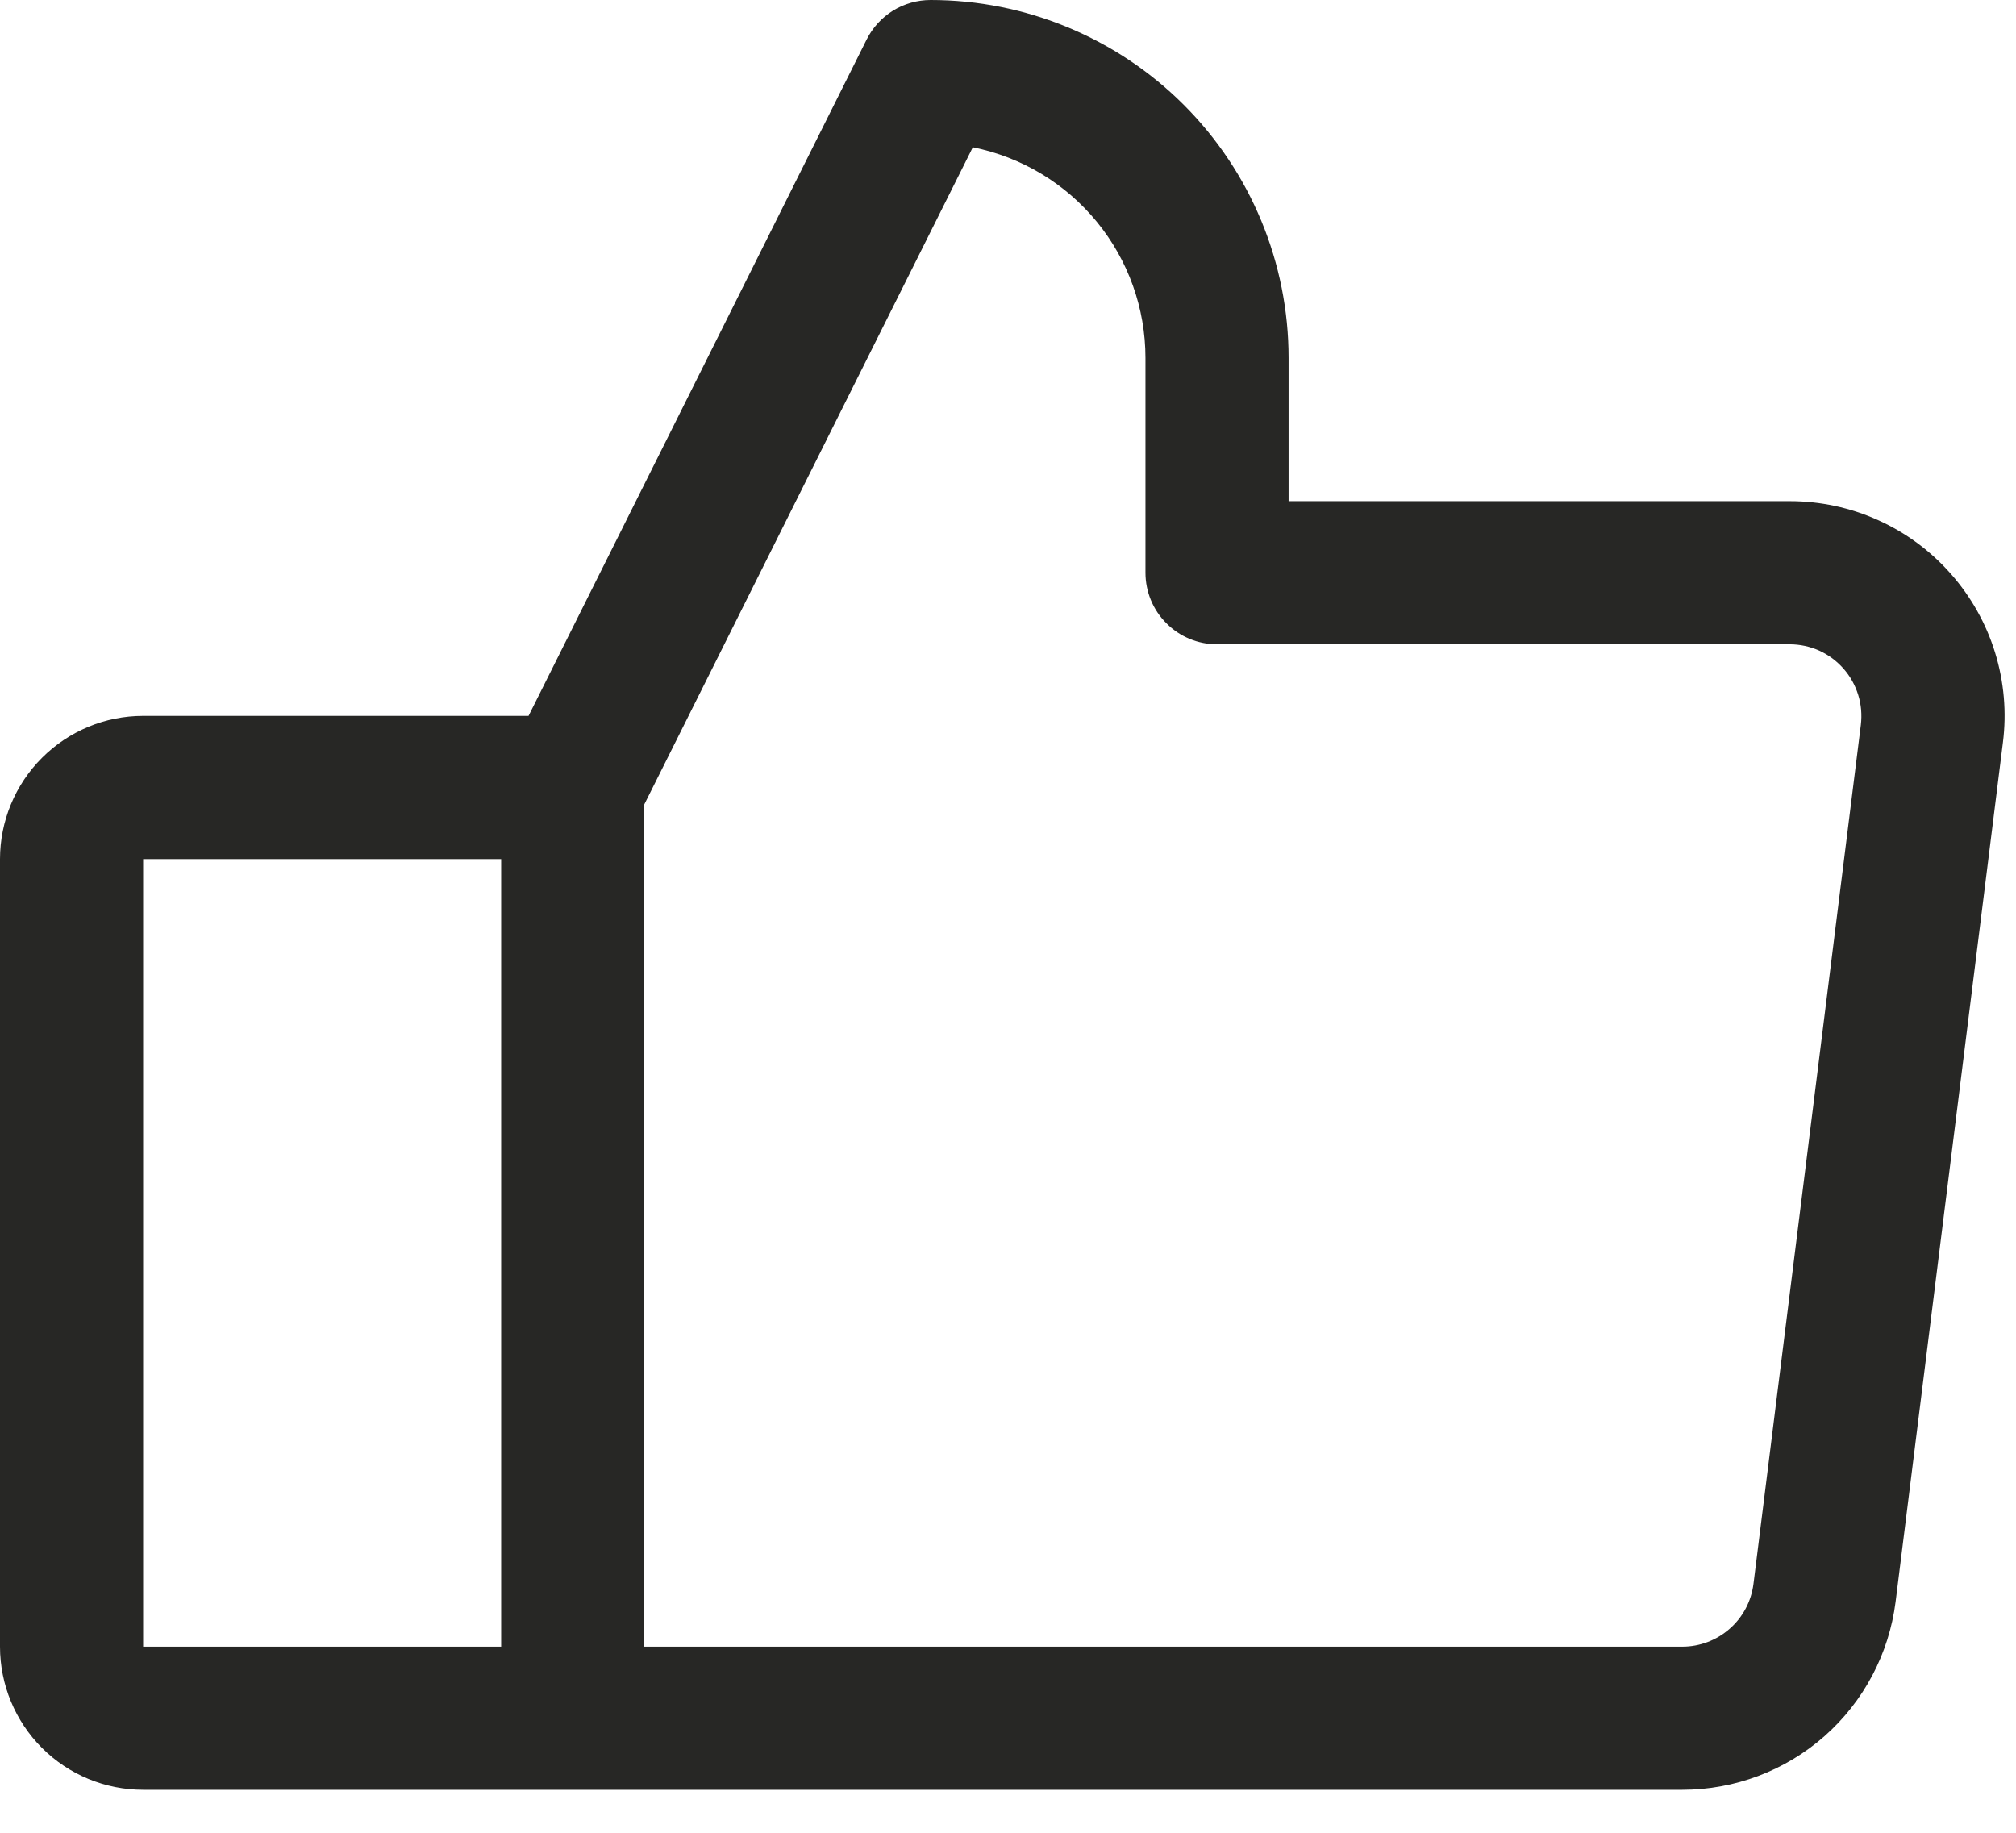 <?xml version="1.0" encoding="utf-8"?>
<svg xmlns="http://www.w3.org/2000/svg" fill="none" height="100%" overflow="visible" preserveAspectRatio="none" style="display: block;" viewBox="0 0 22 20" width="100%">
<path d="M21.289 6.262C21.069 6.012 20.799 5.813 20.495 5.676C20.192 5.539 19.864 5.469 19.531 5.469H14.062V3.906C14.062 2.87 13.651 1.877 12.918 1.144C12.186 0.412 11.192 2.00295e-07 10.156 2.00295e-07C10.011 -0 9.869 0.04 9.745 0.116C9.622 0.193 9.522 0.302 9.457 0.432L5.768 7.812H1.562C1.148 7.812 0.751 7.977 0.458 8.27C0.165 8.563 0 8.961 0 9.375V17.969C0 18.383 0.165 18.781 0.458 19.074C0.751 19.367 1.148 19.531 1.562 19.531H18.359C18.93 19.531 19.482 19.323 19.91 18.946C20.338 18.568 20.614 18.047 20.686 17.48L21.857 8.105C21.899 7.775 21.87 7.44 21.772 7.122C21.674 6.804 21.509 6.511 21.289 6.262ZM1.562 9.375H5.469V17.969H1.562V9.375ZM20.307 7.91L19.135 17.285C19.111 17.474 19.019 17.648 18.876 17.773C18.733 17.899 18.55 17.969 18.359 17.969H7.031V8.778L10.616 1.607C11.148 1.714 11.626 2.001 11.969 2.42C12.312 2.839 12.5 3.364 12.5 3.906V6.25C12.5 6.457 12.582 6.656 12.729 6.802C12.875 6.949 13.074 7.031 13.281 7.031H19.531C19.642 7.031 19.752 7.055 19.853 7.1C19.954 7.146 20.044 7.213 20.117 7.296C20.191 7.379 20.245 7.477 20.278 7.583C20.311 7.688 20.32 7.8 20.307 7.91Z" fill="#272725" id="Vector"/>
</svg>